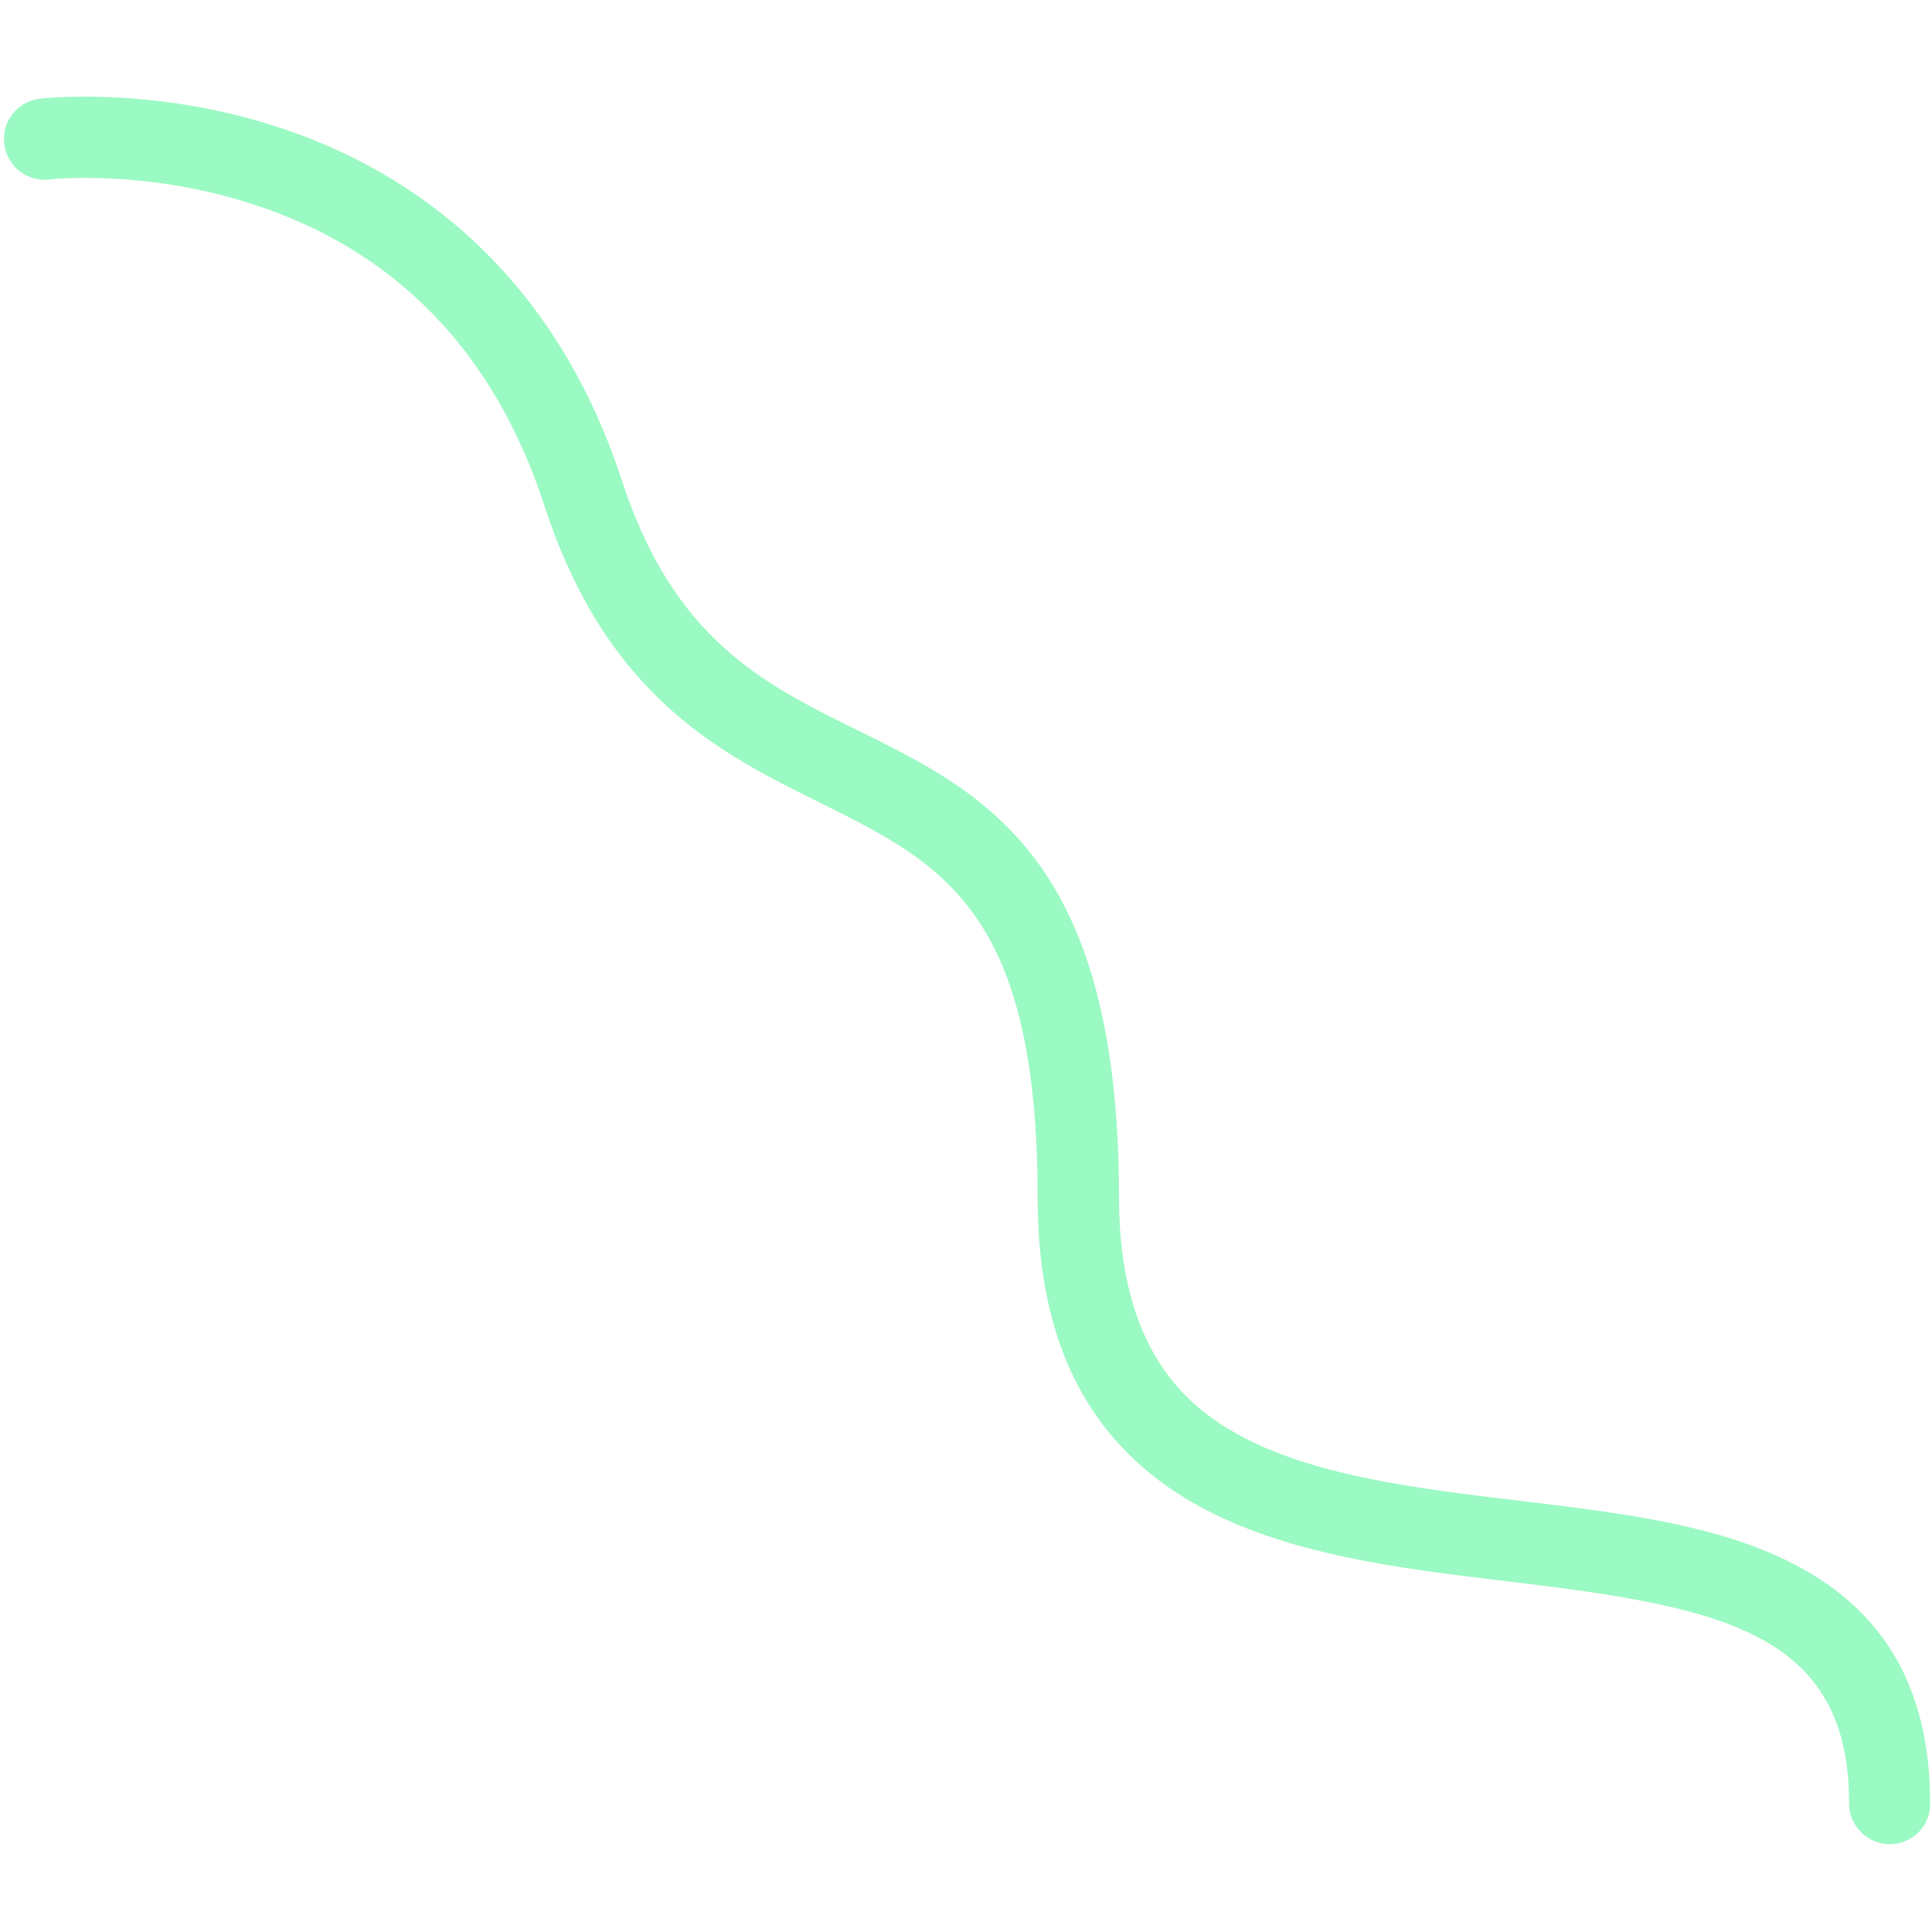 <svg xmlns="http://www.w3.org/2000/svg" xmlns:xlink="http://www.w3.org/1999/xlink" width="200" zoomAndPan="magnify" viewBox="0 0 150 150" height="200" preserveAspectRatio="xMidYMid meet" version="1.0"><defs><clipPath id="id1"><path d="M 0 7 L 150 7 L 150 143.184 L 0 143.184 Z M 0 7 " clip-rule="nonzero"/></clipPath></defs><g clip-path="url(#id1)"><path fill="rgb(60.779%, 97.649%, 76.469%)" d="M 146.727 143.184 C 144.988 143.184 143.566 141.762 143.566 140.023 C 143.566 126.641 133.52 124.746 117.152 122.789 C 108.652 121.777 99.836 120.707 92.883 116.824 C 84.574 112.152 80.562 104.352 80.562 92.988 C 80.562 70.703 73.137 67.039 63.75 62.367 C 55.977 58.516 47.129 54.16 42.266 39.262 C 38.379 27.328 30.73 19.434 19.578 15.836 C 11.172 13.121 3.906 13.91 3.84 13.941 C 2.105 14.133 0.523 12.902 0.336 11.164 C 0.113 9.43 1.344 7.883 3.082 7.66 C 3.43 7.629 11.773 6.684 21.504 9.84 C 30.574 12.773 42.582 19.91 48.27 37.27 C 52.312 49.645 59.234 53.086 66.562 56.684 C 76.547 61.609 86.879 66.723 86.879 92.957 C 86.879 104.797 92.094 109.09 95.98 111.297 C 101.828 114.582 109.98 115.559 117.879 116.508 C 125.746 117.453 133.203 118.336 139.145 121.367 C 146.348 125.031 149.855 131.156 149.855 140.023 C 149.887 141.762 148.465 143.184 146.727 143.184 Z M 146.727 143.184 " fill-opacity="1" fill-rule="nonzero"/></g></svg>